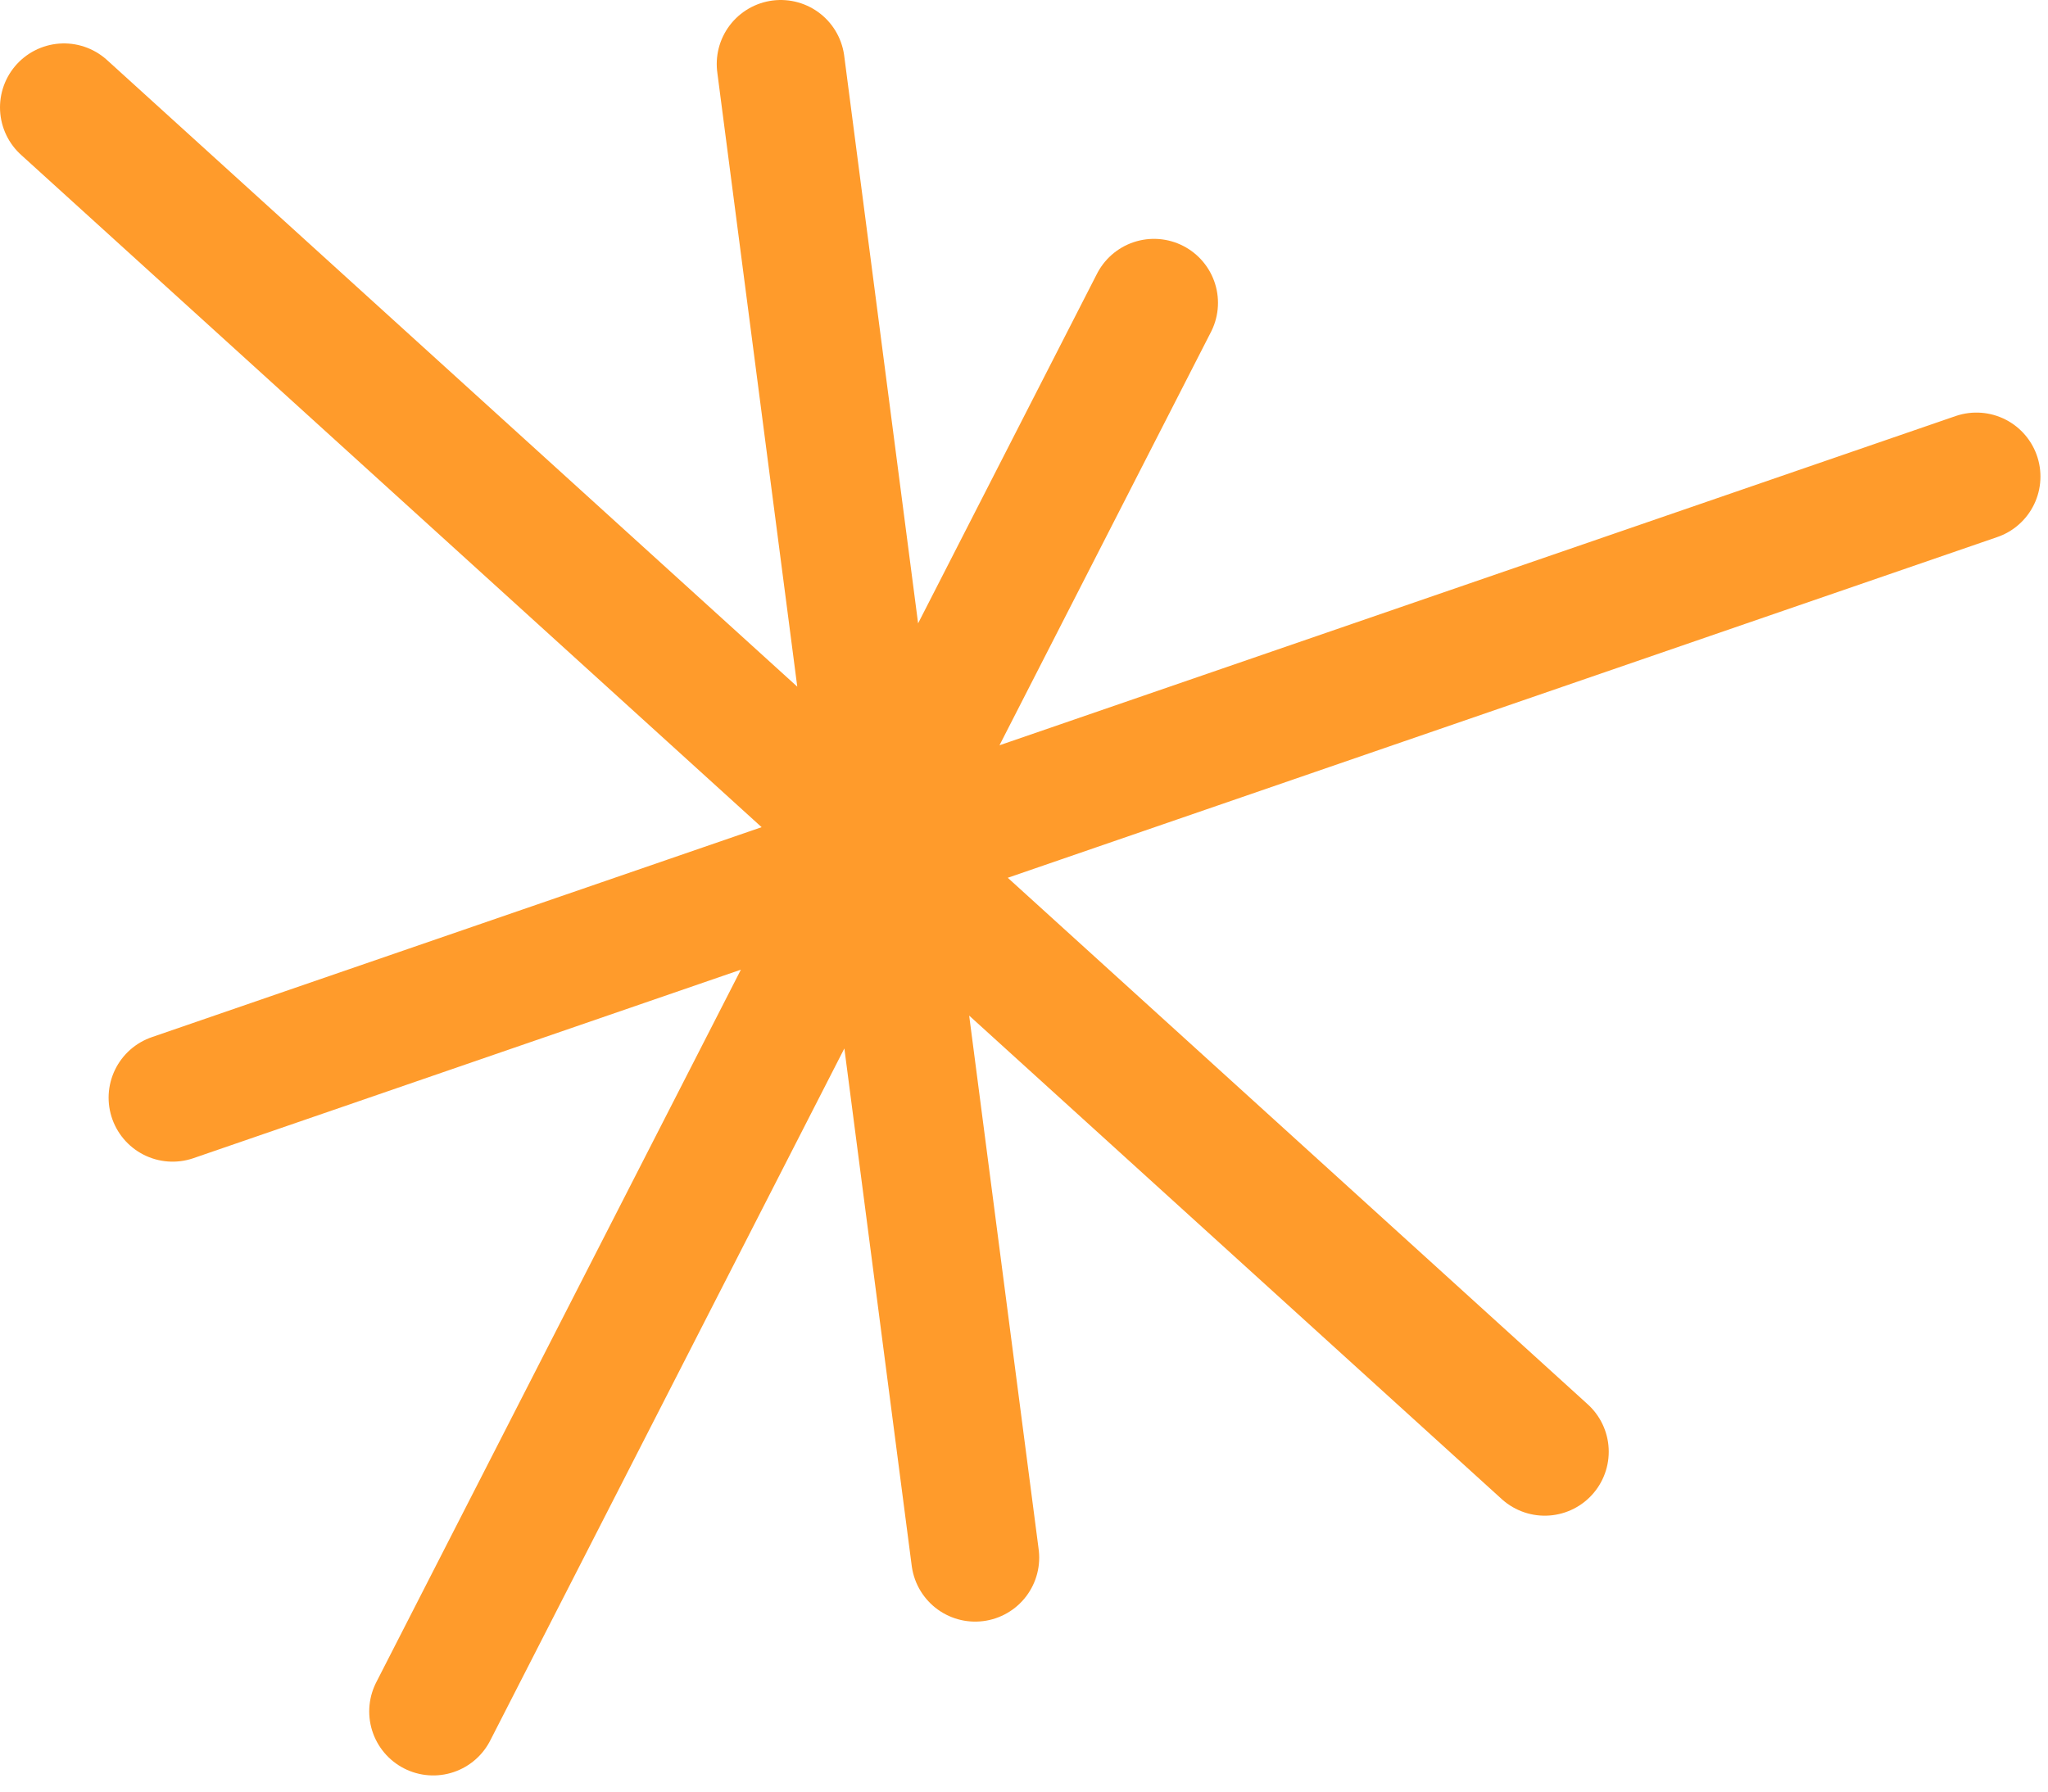 <?xml version="1.0" encoding="utf-8"?>
<svg xmlns="http://www.w3.org/2000/svg" fill="none" height="100%" overflow="visible" preserveAspectRatio="none" style="display: block;" viewBox="0 0 64 56" width="100%">
<path d="M2 3.357L48.273 45.376M24.398 2L30.475 48.687M36.062 9.466L13.538 53.495M61.764 14.896L5.394 34.31" id="Vector" stroke="#FF9B2B" stroke-linecap="round" stroke-width="4"/>
</svg>